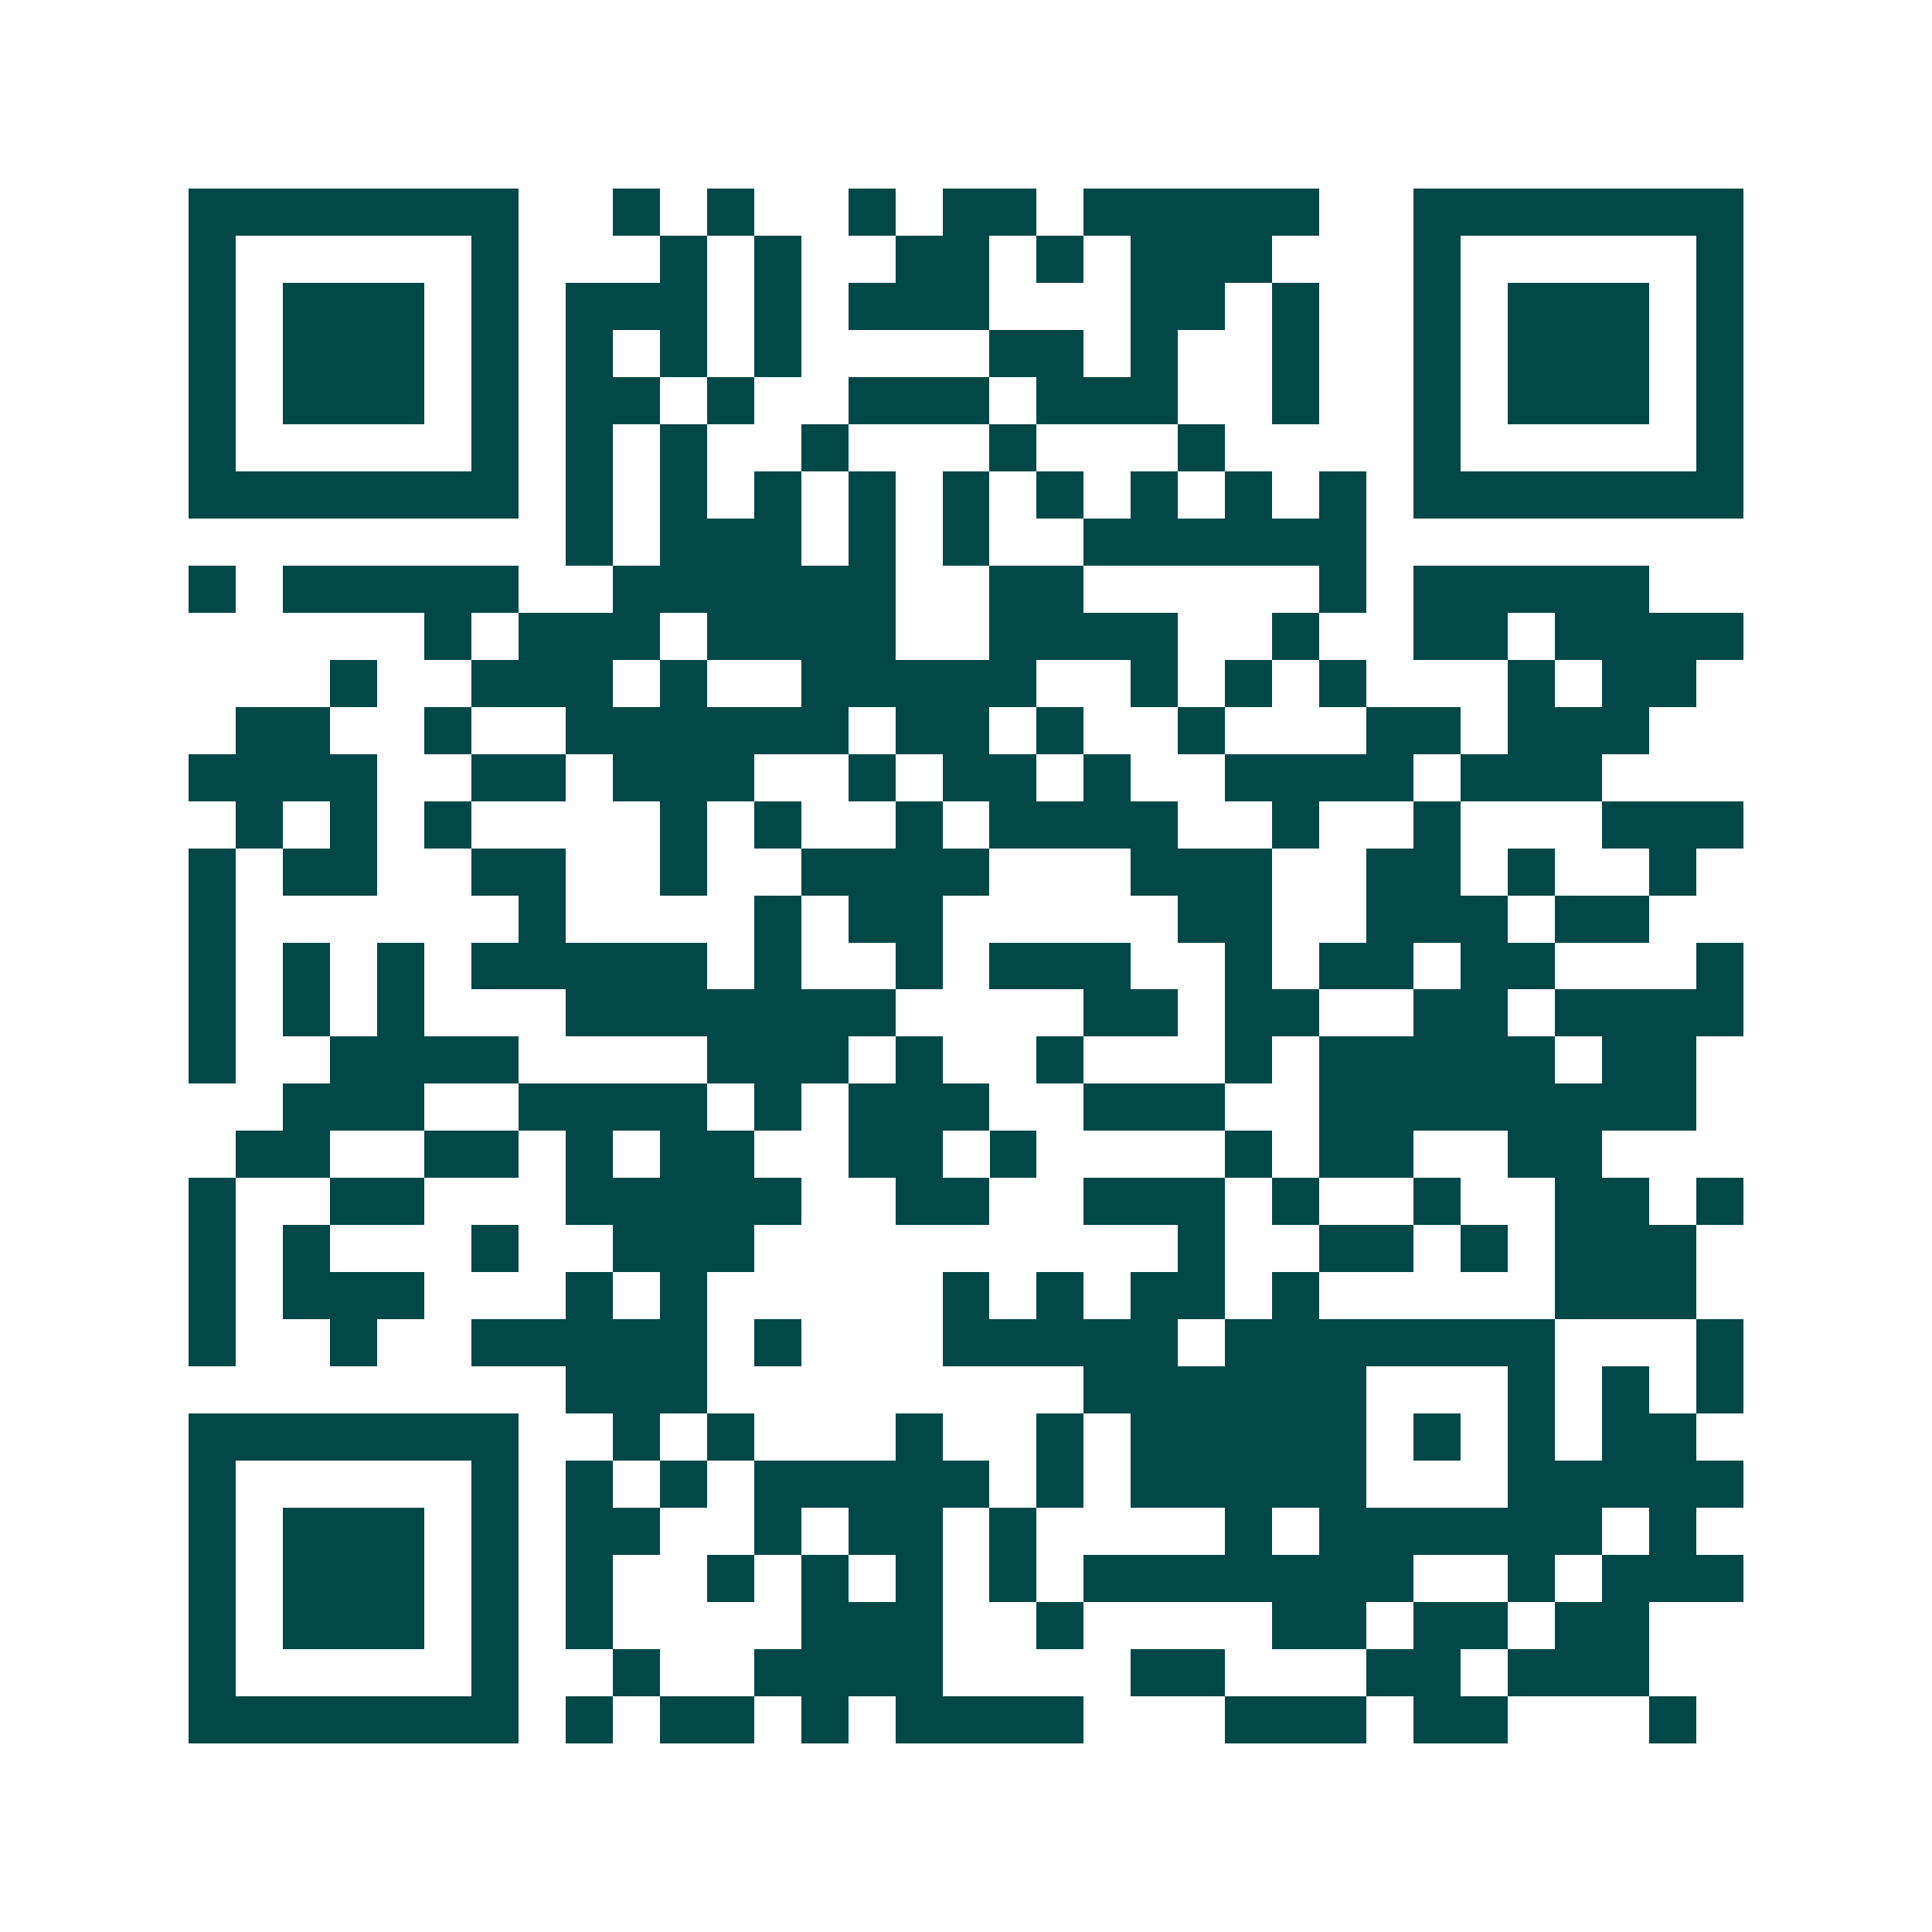 <svg xmlns="http://www.w3.org/2000/svg" width="200" height="200" viewBox="0 0 41 41" shape-rendering="crispEdges"><path fill="#ffffff" d="M0 0h41v41H0z"/><path stroke="#014847" d="M4 4.5h7m2 0h1m1 0h1m2 0h1m1 0h2m1 0h5m2 0h7M4 5.5h1m5 0h1m3 0h1m1 0h1m2 0h2m1 0h1m1 0h3m3 0h1m5 0h1M4 6.5h1m1 0h3m1 0h1m1 0h3m1 0h1m1 0h3m3 0h2m1 0h1m2 0h1m1 0h3m1 0h1M4 7.5h1m1 0h3m1 0h1m1 0h1m1 0h1m1 0h1m4 0h2m1 0h1m2 0h1m2 0h1m1 0h3m1 0h1M4 8.5h1m1 0h3m1 0h1m1 0h2m1 0h1m2 0h3m1 0h3m2 0h1m2 0h1m1 0h3m1 0h1M4 9.5h1m5 0h1m1 0h1m1 0h1m2 0h1m3 0h1m3 0h1m4 0h1m5 0h1M4 10.5h7m1 0h1m1 0h1m1 0h1m1 0h1m1 0h1m1 0h1m1 0h1m1 0h1m1 0h1m1 0h7M12 11.5h1m1 0h3m1 0h1m1 0h1m2 0h6M4 12.5h1m1 0h5m2 0h6m2 0h2m5 0h1m1 0h5M9 13.5h1m1 0h3m1 0h4m2 0h4m2 0h1m2 0h2m1 0h4M7 14.5h1m2 0h3m1 0h1m2 0h5m2 0h1m1 0h1m1 0h1m3 0h1m1 0h2M5 15.5h2m2 0h1m2 0h6m1 0h2m1 0h1m2 0h1m3 0h2m1 0h3M4 16.5h4m2 0h2m1 0h3m2 0h1m1 0h2m1 0h1m2 0h4m1 0h3M5 17.5h1m1 0h1m1 0h1m4 0h1m1 0h1m2 0h1m1 0h4m2 0h1m2 0h1m3 0h3M4 18.5h1m1 0h2m2 0h2m2 0h1m2 0h4m3 0h3m2 0h2m1 0h1m2 0h1M4 19.5h1m6 0h1m4 0h1m1 0h2m5 0h2m2 0h3m1 0h2M4 20.5h1m1 0h1m1 0h1m1 0h5m1 0h1m2 0h1m1 0h3m2 0h1m1 0h2m1 0h2m3 0h1M4 21.5h1m1 0h1m1 0h1m3 0h7m4 0h2m1 0h2m2 0h2m1 0h4M4 22.5h1m2 0h4m4 0h3m1 0h1m2 0h1m3 0h1m1 0h5m1 0h2M6 23.5h3m2 0h4m1 0h1m1 0h3m2 0h3m2 0h8M5 24.5h2m2 0h2m1 0h1m1 0h2m2 0h2m1 0h1m4 0h1m1 0h2m2 0h2M4 25.5h1m2 0h2m3 0h5m2 0h2m2 0h3m1 0h1m2 0h1m2 0h2m1 0h1M4 26.5h1m1 0h1m3 0h1m2 0h3m9 0h1m2 0h2m1 0h1m1 0h3M4 27.5h1m1 0h3m3 0h1m1 0h1m5 0h1m1 0h1m1 0h2m1 0h1m5 0h3M4 28.5h1m2 0h1m2 0h5m1 0h1m3 0h5m1 0h7m3 0h1M12 29.5h3m8 0h6m3 0h1m1 0h1m1 0h1M4 30.5h7m2 0h1m1 0h1m3 0h1m2 0h1m1 0h5m1 0h1m1 0h1m1 0h2M4 31.5h1m5 0h1m1 0h1m1 0h1m1 0h5m1 0h1m1 0h5m3 0h5M4 32.5h1m1 0h3m1 0h1m1 0h2m2 0h1m1 0h2m1 0h1m4 0h1m1 0h6m1 0h1M4 33.5h1m1 0h3m1 0h1m1 0h1m2 0h1m1 0h1m1 0h1m1 0h1m1 0h7m2 0h1m1 0h3M4 34.5h1m1 0h3m1 0h1m1 0h1m4 0h3m2 0h1m4 0h2m1 0h2m1 0h2M4 35.5h1m5 0h1m2 0h1m2 0h4m4 0h2m3 0h2m1 0h3M4 36.5h7m1 0h1m1 0h2m1 0h1m1 0h4m3 0h3m1 0h2m3 0h1"/></svg>
